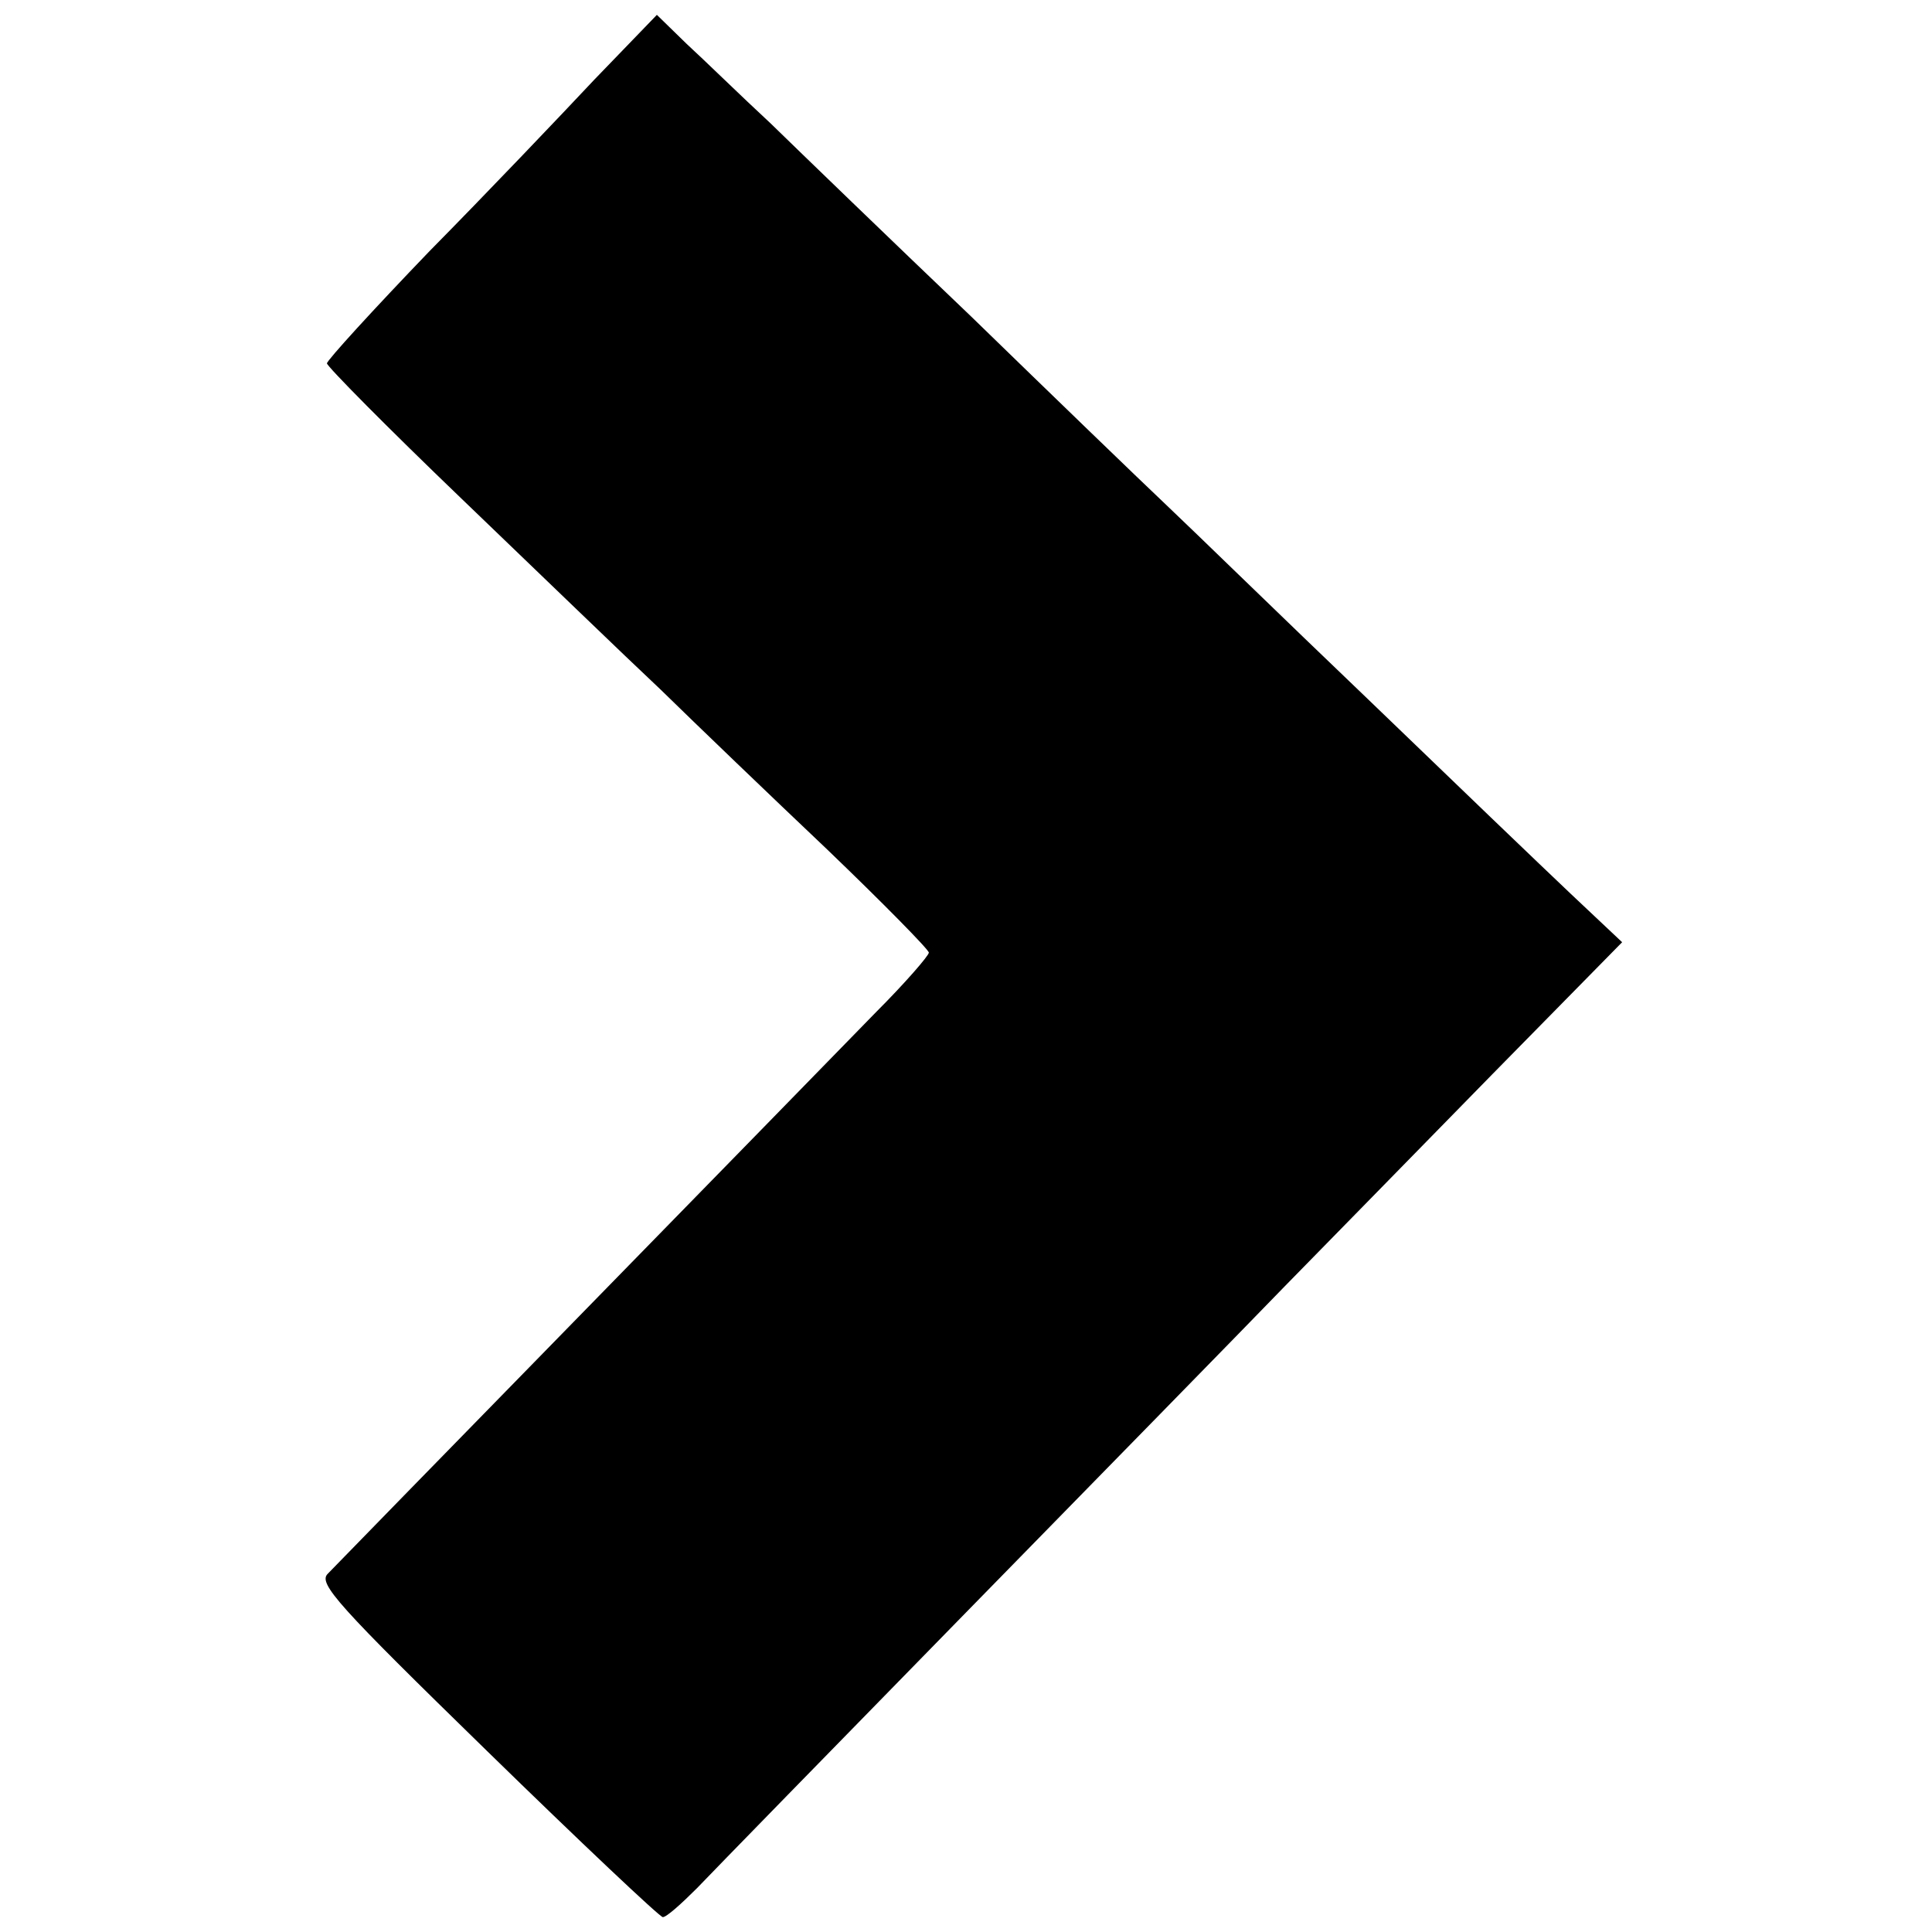 <?xml version="1.0" standalone="no"?>
<!DOCTYPE svg PUBLIC "-//W3C//DTD SVG 20010904//EN"
 "http://www.w3.org/TR/2001/REC-SVG-20010904/DTD/svg10.dtd">
<svg version="1.0" xmlns="http://www.w3.org/2000/svg"
 width="260pt" height="260pt" viewBox="0 0 260 260"
 preserveAspectRatio="xMidYMid meet">
<g transform="translate(0,260) scale(0.1,-0.1)"
fill="#000000" stroke="none">
<path d="M800 2493 c-46 -49 -145 -153 -222 -231 -76 -79 -138 -147 -138 -151
0 -4 81 -86 181 -182 100 -96 220 -212 268 -257 47 -46 148 -143 224 -215 75
-72 137 -135 137 -139 0 -4 -32 -41 -71 -80 -103 -106 -721 -738 -738 -756
-13 -13 13 -42 214 -238 126 -123 233 -224 237 -224 5 0 25 18 46 39 20 21
183 188 362 371 179 183 372 380 429 439 57 58 182 186 279 285 l175 178 -69
65 c-37 35 -160 153 -273 262 -114 109 -235 227 -271 261 -36 34 -154 148
-263 254 -110 105 -231 222 -270 260 -40 37 -90 86 -113 107 l-40 39 -84 -87z"/>
</g>
</svg>
